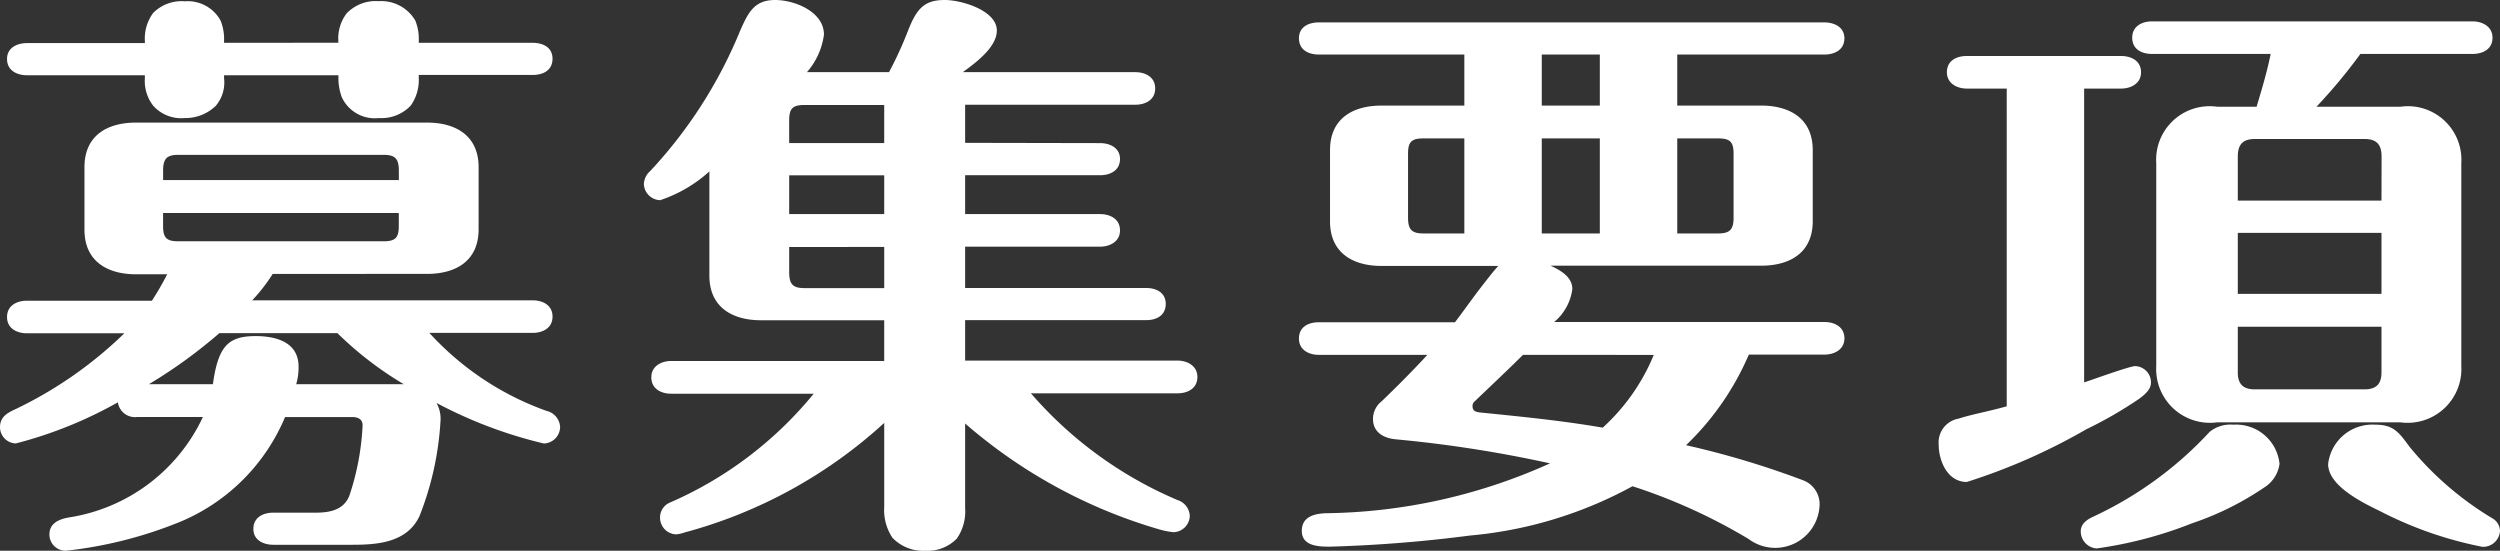 <svg xmlns="http://www.w3.org/2000/svg" width="76.743" height="16.907" viewBox="0 0 76.743 16.907">
  <rect x="0" y="0" width="76.743" height="16.907" fill="#333333" stroke="none"/>
  <defs>
    <style>
      .cls-1 {
        fill: #fff;
      }
    </style>
  </defs>
  <g id="レイヤー_2" data-name="レイヤー 2">
    <g id="home">
      <g>
        <path class="cls-1" d="M.486,13.612a.5.5,0,0,1-.486-.5c0-.306.216-.432.45-.54a12.549,12.549,0,0,0,3.367-2.341H.828c-.306,0-.612-.144-.612-.5s.306-.5.612-.5H4.663a8.8,8.8,0,0,0,.469-.811H4.177c-.882,0-1.584-.4-1.584-1.368V5.131c0-.972.7-1.368,1.584-1.368h8.931c.882,0,1.584.4,1.584,1.368V7.04c0,.972-.7,1.368-1.584,1.368H8.372a5.328,5.328,0,0,1-.63.811h8.607c.306,0,.612.144.612.5s-.306.5-.612.5H13.18a8.921,8.921,0,0,0,3.6,2.395.536.536,0,0,1,.414.5.515.515,0,0,1-.5.5A13.765,13.765,0,0,1,13.4,12.37a1,1,0,0,1,.125.5,9.354,9.354,0,0,1-.647,2.971c-.378.81-1.278.882-2.053.882H8.391c-.307,0-.613-.144-.613-.486,0-.36.306-.5.613-.5H9.705c.432,0,.864-.091,1.026-.54a7.911,7.911,0,0,0,.4-2.143c0-.2-.162-.252-.324-.252H8.751A6,6,0,0,1,5.6,15.989a13,13,0,0,1-3.583.918.5.5,0,0,1-.5-.5c0-.342.288-.468.593-.522A5.459,5.459,0,0,0,6.229,12.8H4.213a.528.528,0,0,1-.594-.45A12.962,12.962,0,0,1,.486,13.612Zm9.9-12.3V1.26a1.274,1.274,0,0,1,.252-.846,1.237,1.237,0,0,1,.991-.378A1.21,1.21,0,0,1,12.748.63a1.5,1.5,0,0,1,.107.63v.054h3.494c.324,0,.612.144.612.487,0,.36-.288.5-.612.5H12.855V2.4a1.346,1.346,0,0,1-.251.846,1.238,1.238,0,0,1-.972.378,1.116,1.116,0,0,1-1.135-.63,1.654,1.654,0,0,1-.108-.594v-.09H6.878V2.4a1.107,1.107,0,0,1-.252.846,1.332,1.332,0,0,1-.954.378A1.149,1.149,0,0,1,4.7,3.241,1.236,1.236,0,0,1,4.447,2.4v-.09H.828c-.306,0-.612-.144-.612-.5,0-.343.306-.487.612-.487H4.447V1.26A1.324,1.324,0,0,1,4.7.4a1.224,1.224,0,0,1,.973-.36A1.149,1.149,0,0,1,6.77.63a1.5,1.5,0,0,1,.108.63v.054ZM6.536,11.793c.162-1.188.486-1.476,1.315-1.476.647,0,1.314.2,1.314.936a1.811,1.811,0,0,1-.072.54h3.3a10.716,10.716,0,0,1-2.035-1.566H6.734a15.42,15.42,0,0,1-2.161,1.566Zm5.707-6.554c0-.36-.107-.486-.468-.486h-6.3c-.361,0-.468.126-.468.486v.289h7.237Zm-7.237,1.3v.4c0,.36.107.468.468.468h6.3c.361,0,.468-.108.468-.468v-.4Z"/>
        <path class="cls-1" d="M33.769,4.393c.3,0,.612.144.612.486,0,.36-.307.5-.612.5H29.627V6.572h4.142c.3,0,.612.144.612.5,0,.342-.307.5-.612.5H29.627V8.841H35.19c.307,0,.595.144.595.486,0,.36-.288.5-.595.5H29.627v1.242h6.519c.3,0,.611.162.611.5,0,.361-.306.505-.611.505h-4.5a12.305,12.305,0,0,0,4.5,3.276.538.538,0,0,1,.377.487.515.515,0,0,1-.5.5,2.479,2.479,0,0,1-.45-.09A15.8,15.8,0,0,1,29.627,13v2.593a1.467,1.467,0,0,1-.252.936,1.25,1.25,0,0,1-.973.378,1.3,1.3,0,0,1-1.007-.4,1.526,1.526,0,0,1-.252-.937V12.982A14.72,14.72,0,0,1,21,16.349a.9.9,0,0,1-.253.054.511.511,0,0,1-.485-.5.494.494,0,0,1,.288-.469,11.727,11.727,0,0,0,4.428-3.348H20.606c-.305,0-.612-.144-.612-.505,0-.342.307-.5.612-.5h6.537V9.831H23.361c-.882,0-1.585-.4-1.585-1.369v-3.2a4.251,4.251,0,0,1-1.511.883.515.515,0,0,1-.5-.5.57.57,0,0,1,.2-.4A14.167,14.167,0,0,0,22.731.918C22.965.4,23.146,0,23.793,0c.6,0,1.5.36,1.5,1.062a2.184,2.184,0,0,1-.522,1.153h2.52A11.526,11.526,0,0,0,27.862.972C28.133.27,28.367,0,29,0c.523,0,1.6.324,1.6.936,0,.45-.487.882-1.045,1.279h5.294c.305,0,.612.144.612.5s-.307.5-.612.5H29.627v1.17Zm-6.626-1.17h-2.45c-.359,0-.467.108-.467.468v.7h2.917Zm-2.917,2.16V6.572h2.917V5.383Zm0,2.2v.774c0,.361.108.487.467.487h2.45V7.58Z"/>
        <path class="cls-1" d="M51.757,13.666a27.082,27.082,0,0,1,3.6,1.08.783.783,0,0,1,.5.721,1.363,1.363,0,0,1-2.178,1.08,17.223,17.223,0,0,0-3.566-1.621,12.735,12.735,0,0,1-4.987,1.513,42.545,42.545,0,0,1-4.3.342c-.36,0-.864-.018-.864-.486,0-.432.378-.522.72-.54a17.2,17.2,0,0,0,6.9-1.531,38.619,38.619,0,0,0-4.735-.738c-.378-.036-.7-.216-.7-.63a.69.69,0,0,1,.269-.54c.486-.469.954-.937,1.4-1.423H40.485c-.323,0-.611-.162-.611-.5,0-.36.288-.5.611-.5h4.178c.18-.234.45-.612.72-.972.253-.325.486-.631.612-.757H42.412c-.882,0-1.584-.4-1.584-1.368V4.609c0-.972.7-1.368,1.584-1.368h2.539V1.674H40.485c-.323,0-.611-.144-.611-.5,0-.342.288-.486.611-.486H56.007c.3,0,.611.144.611.486,0,.36-.306.5-.611.5h-4.52V3.241h2.575c.882,0,1.584.4,1.584,1.368V6.788c0,.972-.7,1.368-1.584,1.368H47.6c.306.144.666.342.666.72a1.579,1.579,0,0,1-.558,1.009h8.3c.3,0,.611.144.611.5,0,.342-.306.5-.611.5H53.684A8.458,8.458,0,0,1,51.757,13.666ZM44.951,4.249H43.69c-.359,0-.467.108-.467.468V6.68c0,.36.108.486.467.486h1.261Zm1.8,6.644c-.486.486-1.009.972-1.477,1.423a.186.186,0,0,0-.072.144c0,.126.054.18.216.2,1.242.126,2.539.252,3.781.468a6.2,6.2,0,0,0,1.567-2.233ZM49.11,3.241V1.674H47.328V3.241Zm0,1.008H47.328V7.166H49.11Zm3.637,2.917c.361,0,.469-.126.469-.486V4.717c0-.36-.108-.468-.469-.468h-1.26V7.166Z"/>
        <path class="cls-1" d="M63.977,11.739c.324-.108,1.405-.5,1.566-.5a.5.5,0,0,1,.486.5c0,.144-.071.289-.359.5a12.468,12.468,0,0,1-1.621.936,18.484,18.484,0,0,1-3.673,1.62c-.595,0-.864-.648-.864-1.152a.741.741,0,0,1,.612-.792c.378-.126.9-.216,1.477-.378V2.719H60.376c-.307,0-.612-.162-.612-.5,0-.361.3-.5.612-.5h4.735c.306,0,.613.144.613.5,0,.342-.307.5-.613.5H63.977Zm6,2.485a1.013,1.013,0,0,1-.468.738,9.067,9.067,0,0,1-2.215,1.1,12.646,12.646,0,0,1-2.935.774.528.528,0,0,1-.486-.522c0-.252.216-.378.414-.468a11.42,11.42,0,0,0,3.547-2.593,1.012,1.012,0,0,1,.721-.216A1.338,1.338,0,0,1,69.973,14.224ZM71.108,3.277h2.574a1.642,1.642,0,0,1,1.873,1.728v6.23a1.651,1.651,0,0,1-1.873,1.729H68.065a1.651,1.651,0,0,1-1.874-1.729V5.005a1.642,1.642,0,0,1,1.874-1.728h1.206c.162-.54.324-1.08.432-1.621H66.065c-.324,0-.612-.144-.612-.5,0-.342.288-.5.612-.5H75.9c.306,0,.613.162.613.5,0,.36-.307.5-.613.5H72.457A16.534,16.534,0,0,1,71.108,3.277Zm2,1.53c0-.378-.162-.54-.521-.54H69.217c-.361,0-.523.162-.523.54V6.158h4.411ZM68.694,7.148V9.021h4.411V7.148Zm0,2.881v1.4c0,.36.162.523.523.523h3.367c.359,0,.521-.163.521-.523v-1.4Zm4.213,3.007c.559,0,.721.216,1.063.684A9.8,9.8,0,0,0,76.49,15.9a.463.463,0,0,1,.253.4.52.52,0,0,1-.541.486,11.775,11.775,0,0,1-3.15-1.1c-.6-.288-1.585-.793-1.585-1.441A1.368,1.368,0,0,1,72.907,13.036Z"/>
      </g>
    </g>
  </g>
</svg>
